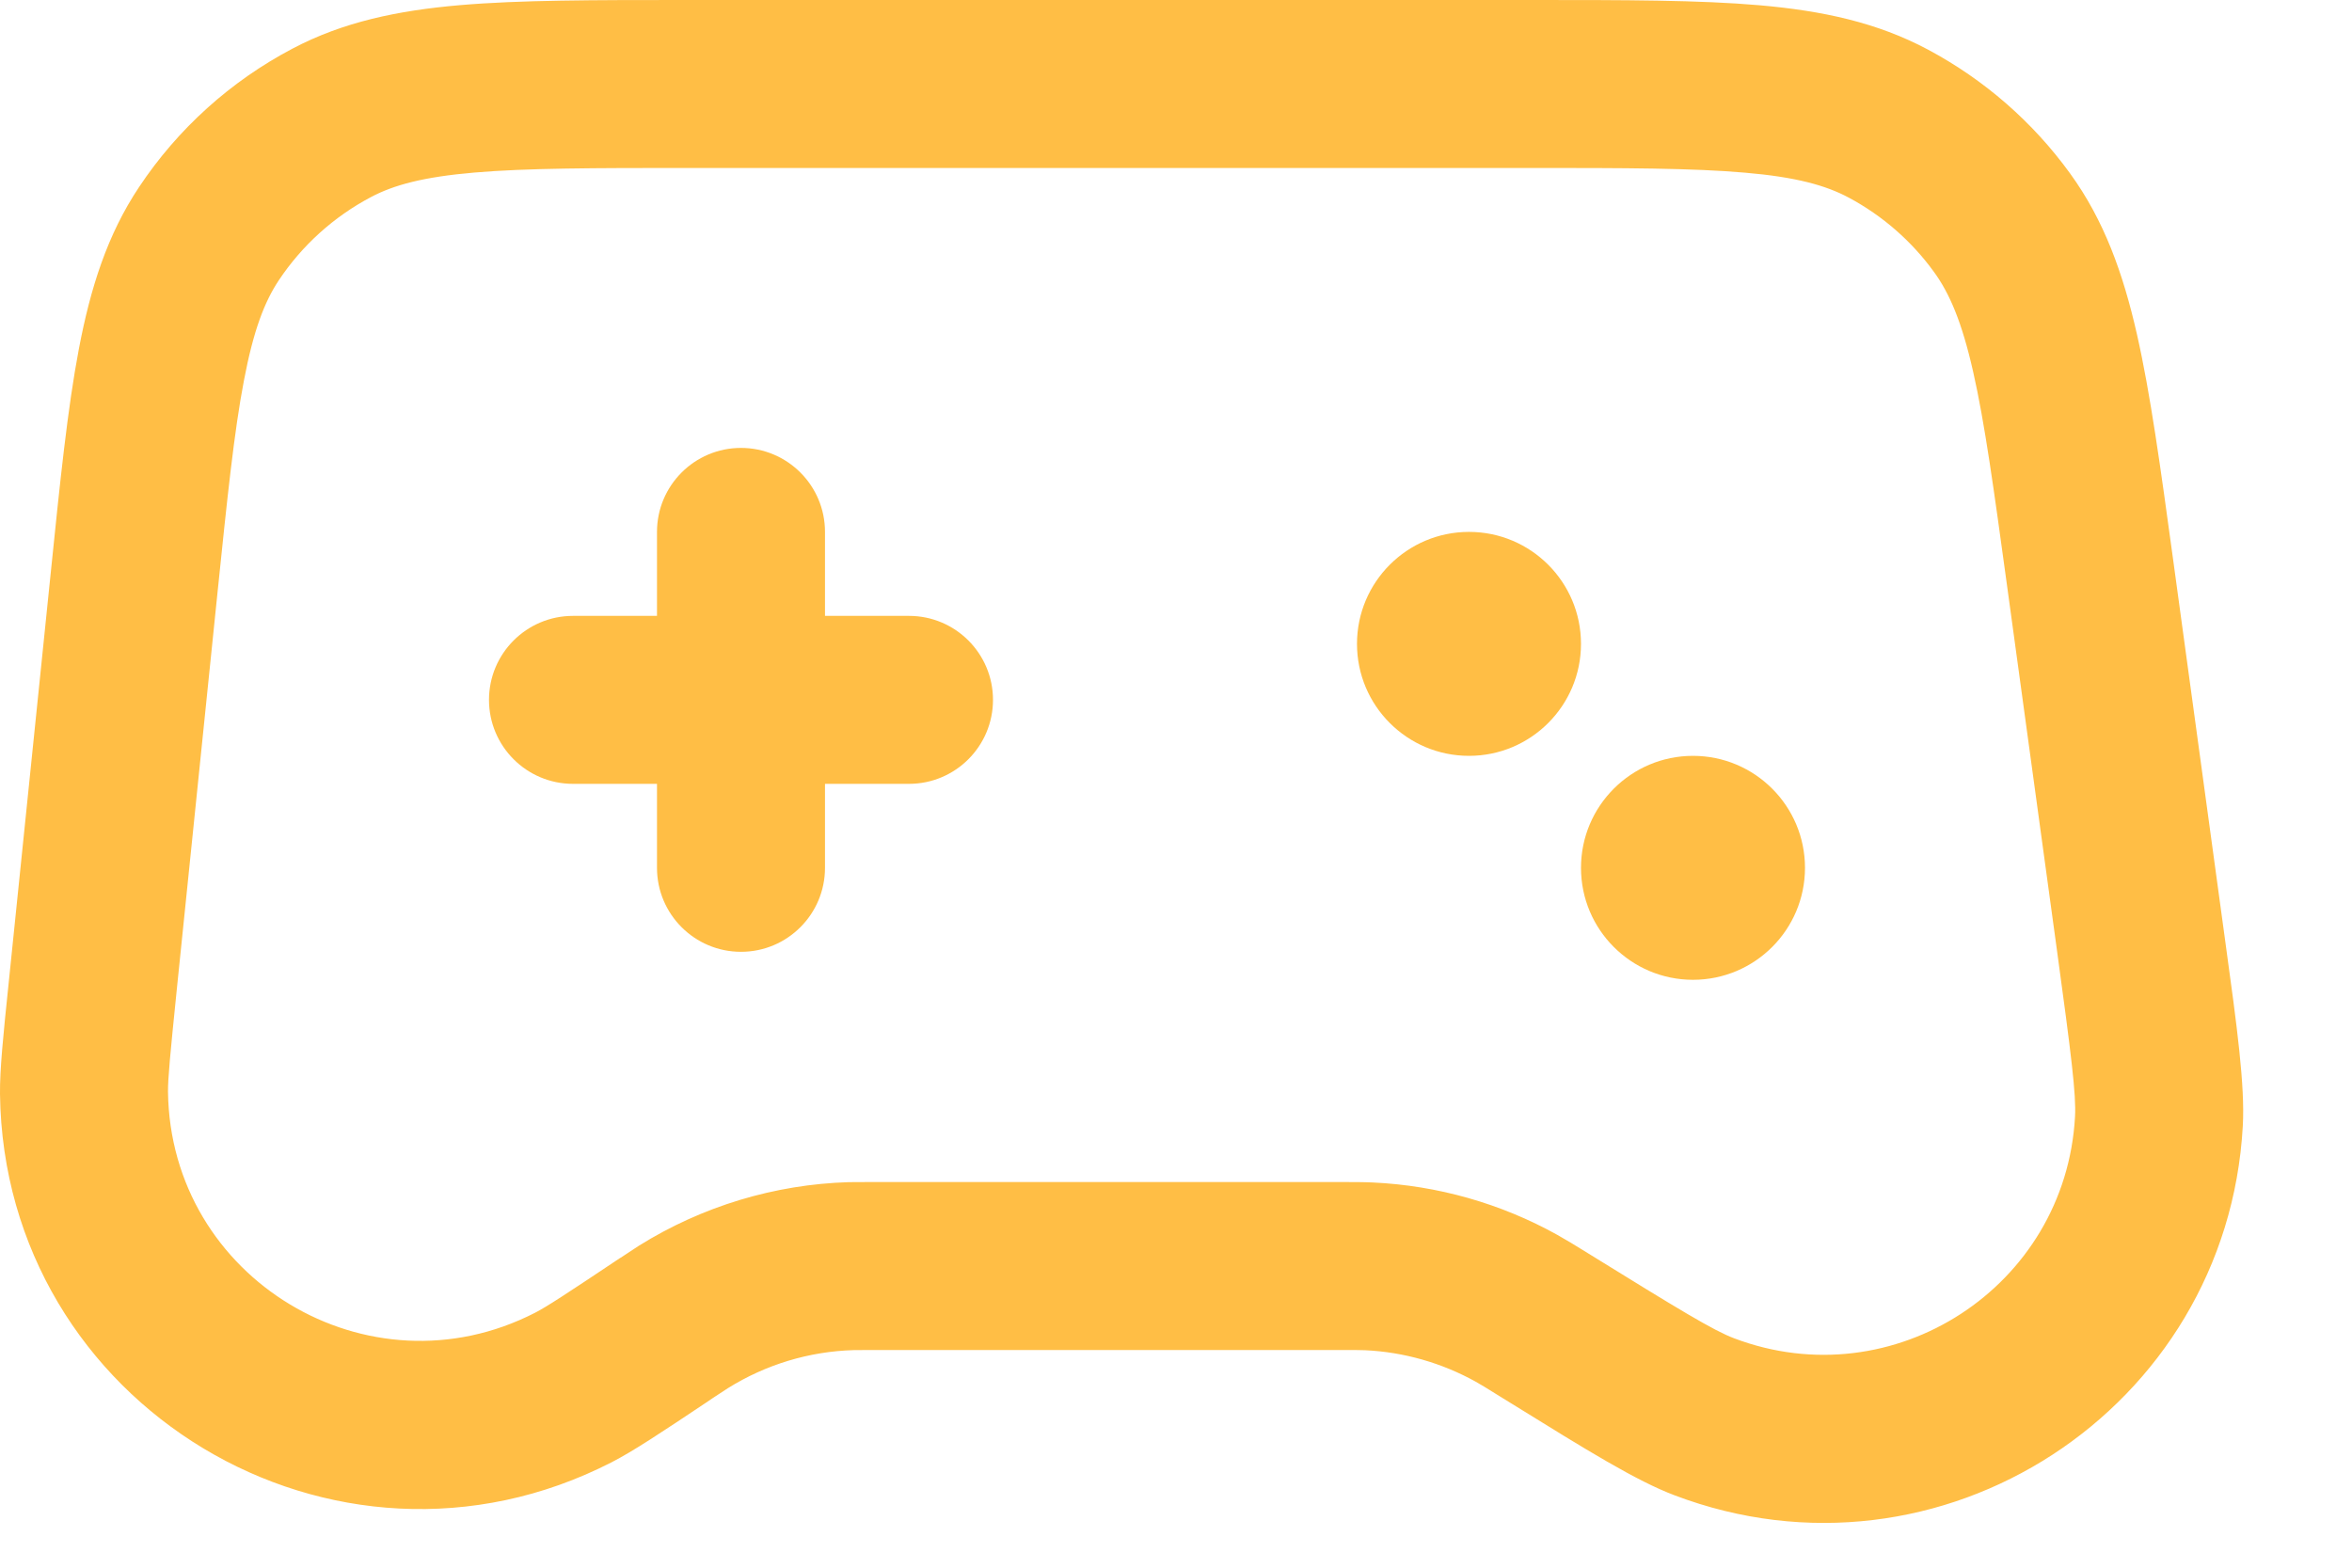 <svg width="21" height="14" viewBox="0 0 21 14" fill="none" xmlns="http://www.w3.org/2000/svg">
<path d="M14.116 5.75C14.116 6.302 13.668 6.75 13.116 6.75C12.564 6.75 12.116 6.302 12.116 5.75C12.116 5.198 12.564 4.75 13.116 4.75C13.668 4.75 14.116 5.198 14.116 5.75Z" fill="#FFBE45"/>
<path d="M16.116 7.75C16.116 8.302 15.668 8.75 15.116 8.75C14.564 8.75 14.116 8.302 14.116 7.75C14.116 7.198 14.564 6.75 15.116 6.75C15.668 6.75 16.116 7.198 16.116 7.75Z" fill="#FFBE45"/>
<path d="M7.366 4.75C7.366 4.336 7.03 4 6.616 4C6.202 4 5.866 4.336 5.866 4.75V5.5H5.116C4.702 5.5 4.366 5.836 4.366 6.25C4.366 6.664 4.702 7 5.116 7H5.866V7.75C5.866 8.164 6.202 8.5 6.616 8.5C7.03 8.5 7.366 8.164 7.366 7.75V7H8.116C8.53 7 8.866 6.664 8.866 6.25C8.866 5.836 8.53 5.5 8.116 5.5H7.366V4.75Z" fill="#FFBE45"/>
<path fill-rule="evenodd" clip-rule="evenodd" d="M6.12 2.25826e-07H13.688C14.508 -8.24119e-06 15.171 -1.50986e-05 15.711 0.047C16.27 0.096 16.76 0.2 17.216 0.444C17.717 0.712 18.15 1.089 18.483 1.549C18.787 1.968 18.956 2.44 19.08 2.986C19.2 3.515 19.29 4.172 19.401 4.984L19.867 8.396C19.975 9.18 20.045 9.695 20.025 10.056C19.884 12.589 17.321 14.254 14.95 13.353C14.611 13.225 14.17 12.952 13.497 12.535L13.39 12.469C13.262 12.389 13.219 12.363 13.176 12.339C12.873 12.171 12.535 12.074 12.188 12.058C12.14 12.056 12.088 12.056 11.938 12.056H7.783C7.687 12.056 7.655 12.056 7.624 12.057C7.225 12.068 6.837 12.186 6.499 12.397C6.473 12.414 6.446 12.431 6.366 12.484L6.304 12.526C5.91 12.789 5.652 12.961 5.46 13.059C2.983 14.329 0.034 12.551 0 9.768C-0.002 9.552 0.029 9.244 0.078 8.773L0.453 5.116C0.536 4.304 0.603 3.647 0.704 3.117C0.808 2.57 0.958 2.096 1.242 1.67C1.588 1.15 2.059 0.725 2.612 0.434C3.065 0.195 3.552 0.094 4.106 0.046C4.643 -1.43349e-05 5.304 -7.82397e-06 6.12 2.25826e-07ZM4.235 1.541C3.78 1.58 3.516 1.652 3.312 1.76C2.981 1.935 2.698 2.19 2.49 2.502C2.362 2.694 2.263 2.95 2.178 3.398C2.09 3.856 2.029 4.449 1.941 5.302L1.577 8.851C1.519 9.421 1.499 9.633 1.5 9.749C1.52 11.419 3.29 12.486 4.776 11.724C4.88 11.671 5.058 11.554 5.534 11.236L5.543 11.231C5.61 11.186 5.657 11.155 5.704 11.125C6.268 10.773 6.915 10.577 7.579 10.557C7.635 10.556 7.691 10.556 7.772 10.556H11.955C12.082 10.556 12.171 10.556 12.259 10.56C12.836 10.587 13.4 10.747 13.905 11.028C13.982 11.071 14.057 11.117 14.166 11.184L14.18 11.193C14.995 11.697 15.299 11.882 15.482 11.951C16.905 12.491 18.443 11.492 18.527 9.972C18.538 9.777 18.494 9.424 18.364 8.474L17.919 5.222C17.802 4.368 17.721 3.776 17.617 3.318C17.516 2.872 17.406 2.619 17.268 2.429C17.069 2.154 16.809 1.927 16.509 1.766C16.302 1.655 16.036 1.581 15.58 1.542C15.114 1.501 14.515 1.5 13.654 1.5H6.154C5.296 1.5 4.7 1.501 4.235 1.541Z" fill="#FFBE45"/>
</svg>
